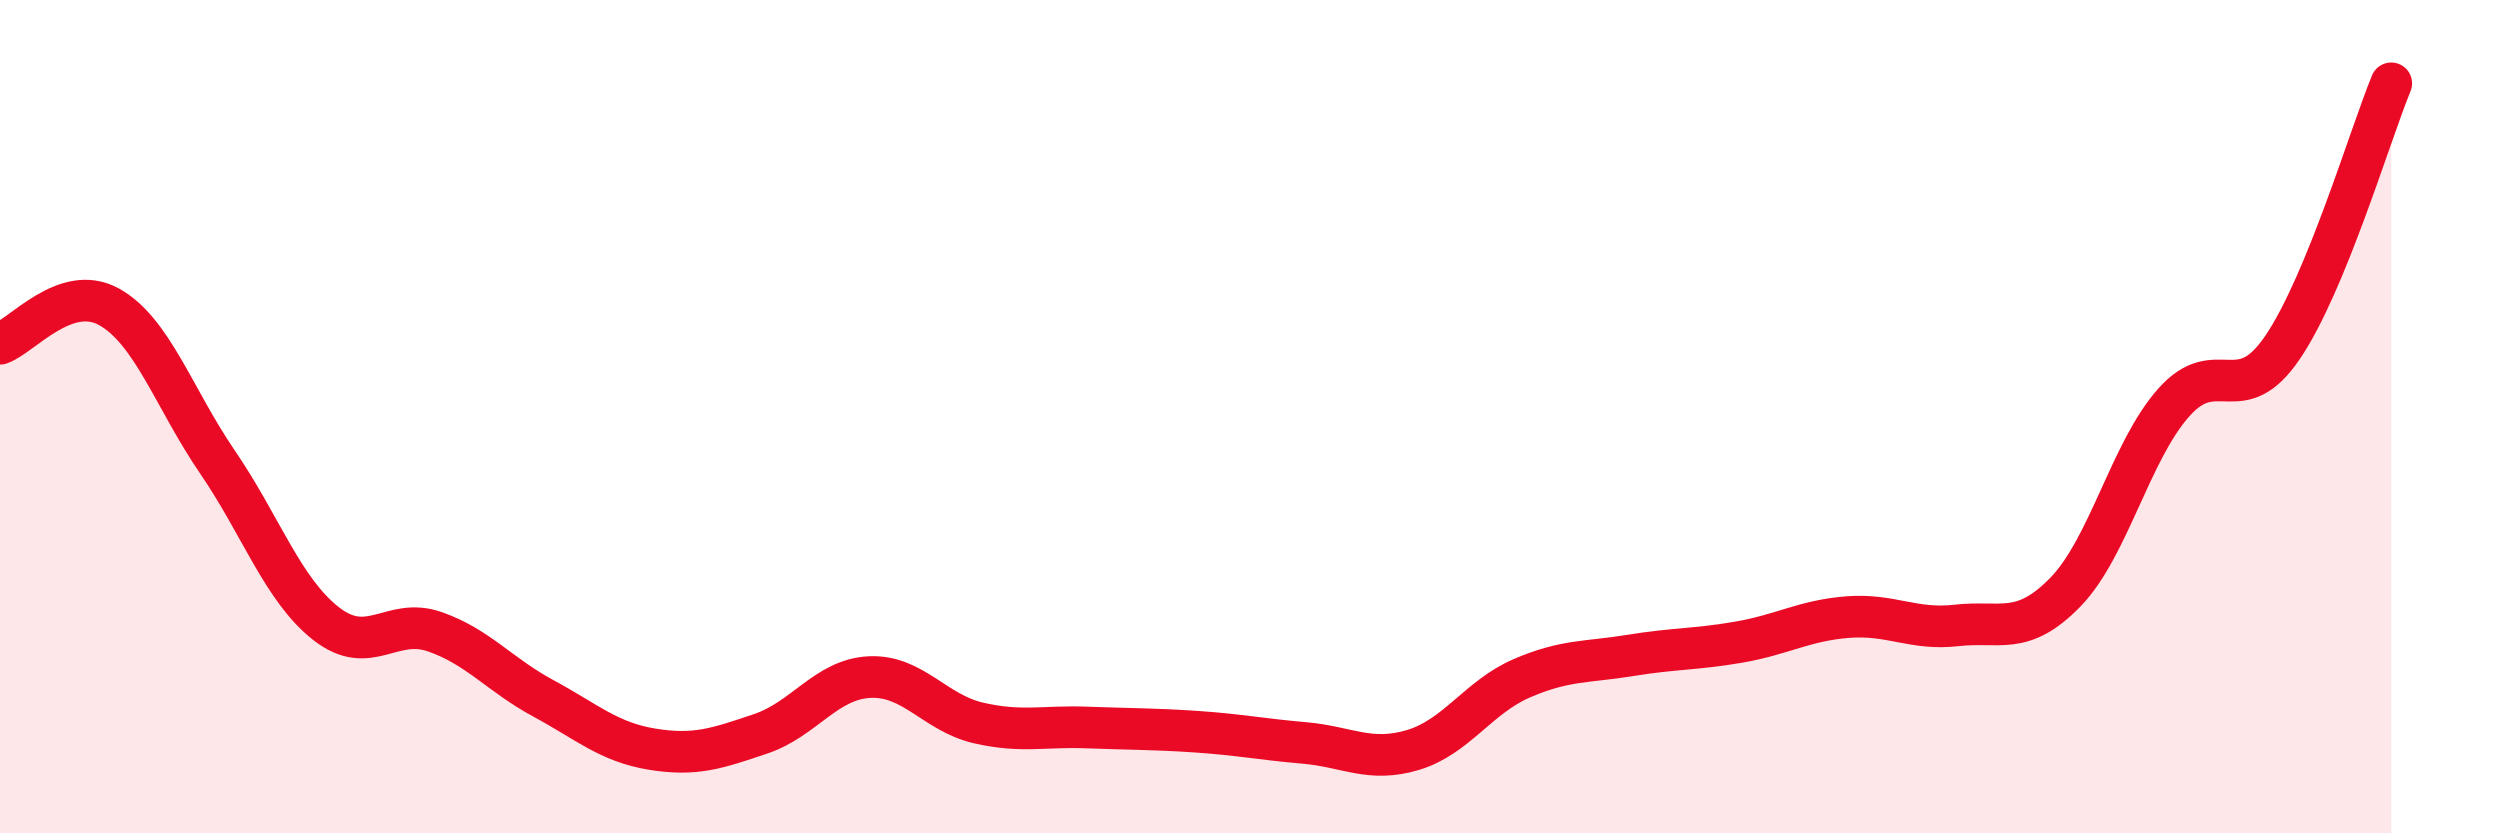 
    <svg width="60" height="20" viewBox="0 0 60 20" xmlns="http://www.w3.org/2000/svg">
      <path
        d="M 0,8.25 C 0.52,8.07 1.57,6.79 2.61,7.36 C 3.65,7.93 4.18,9.57 5.22,11.09 C 6.26,12.61 6.79,14.16 7.83,14.97 C 8.87,15.78 9.39,14.8 10.43,15.16 C 11.47,15.52 12,16.2 13.04,16.76 C 14.08,17.32 14.61,17.81 15.65,17.98 C 16.69,18.15 17.22,17.96 18.26,17.61 C 19.3,17.26 19.83,16.3 20.87,16.25 C 21.91,16.2 22.44,17.11 23.48,17.35 C 24.52,17.59 25.05,17.42 26.09,17.46 C 27.13,17.5 27.66,17.49 28.7,17.56 C 29.74,17.63 30.26,17.74 31.3,17.83 C 32.34,17.92 32.87,18.31 33.91,18 C 34.95,17.69 35.48,16.73 36.52,16.28 C 37.56,15.83 38.09,15.9 39.13,15.73 C 40.17,15.56 40.7,15.59 41.74,15.41 C 42.78,15.23 43.31,14.89 44.35,14.81 C 45.39,14.73 45.92,15.13 46.96,15.01 C 48,14.89 48.53,15.28 49.57,14.21 C 50.61,13.14 51.13,10.83 52.17,9.66 C 53.21,8.49 53.74,9.87 54.78,8.34 C 55.82,6.81 56.87,3.27 57.39,2L57.39 20L0 20Z"
        fill="#EB0A25"
        opacity="0.1"
        stroke-linecap="round"
        stroke-linejoin="round"
      />
      <path
        d="M 0,8.25 C 0.52,8.07 1.57,6.79 2.61,7.36 C 3.65,7.93 4.18,9.57 5.22,11.09 C 6.26,12.61 6.79,14.16 7.83,14.97 C 8.87,15.78 9.39,14.8 10.43,15.16 C 11.47,15.52 12,16.2 13.04,16.76 C 14.08,17.32 14.61,17.81 15.65,17.98 C 16.69,18.15 17.22,17.96 18.26,17.61 C 19.3,17.26 19.83,16.3 20.87,16.25 C 21.91,16.2 22.44,17.11 23.48,17.35 C 24.52,17.59 25.05,17.42 26.09,17.46 C 27.13,17.5 27.66,17.49 28.7,17.56 C 29.74,17.63 30.26,17.74 31.3,17.83 C 32.34,17.92 32.87,18.31 33.91,18 C 34.95,17.69 35.48,16.73 36.52,16.28 C 37.56,15.83 38.09,15.9 39.13,15.73 C 40.17,15.56 40.7,15.59 41.74,15.41 C 42.78,15.23 43.31,14.89 44.35,14.81 C 45.39,14.73 45.92,15.13 46.96,15.01 C 48,14.89 48.53,15.28 49.57,14.21 C 50.61,13.14 51.13,10.83 52.17,9.66 C 53.21,8.49 53.74,9.87 54.78,8.34 C 55.82,6.81 56.87,3.27 57.39,2"
        stroke="#EB0A25"
        stroke-width="1"
        fill="none"
        stroke-linecap="round"
        stroke-linejoin="round"
      />
    </svg>
  